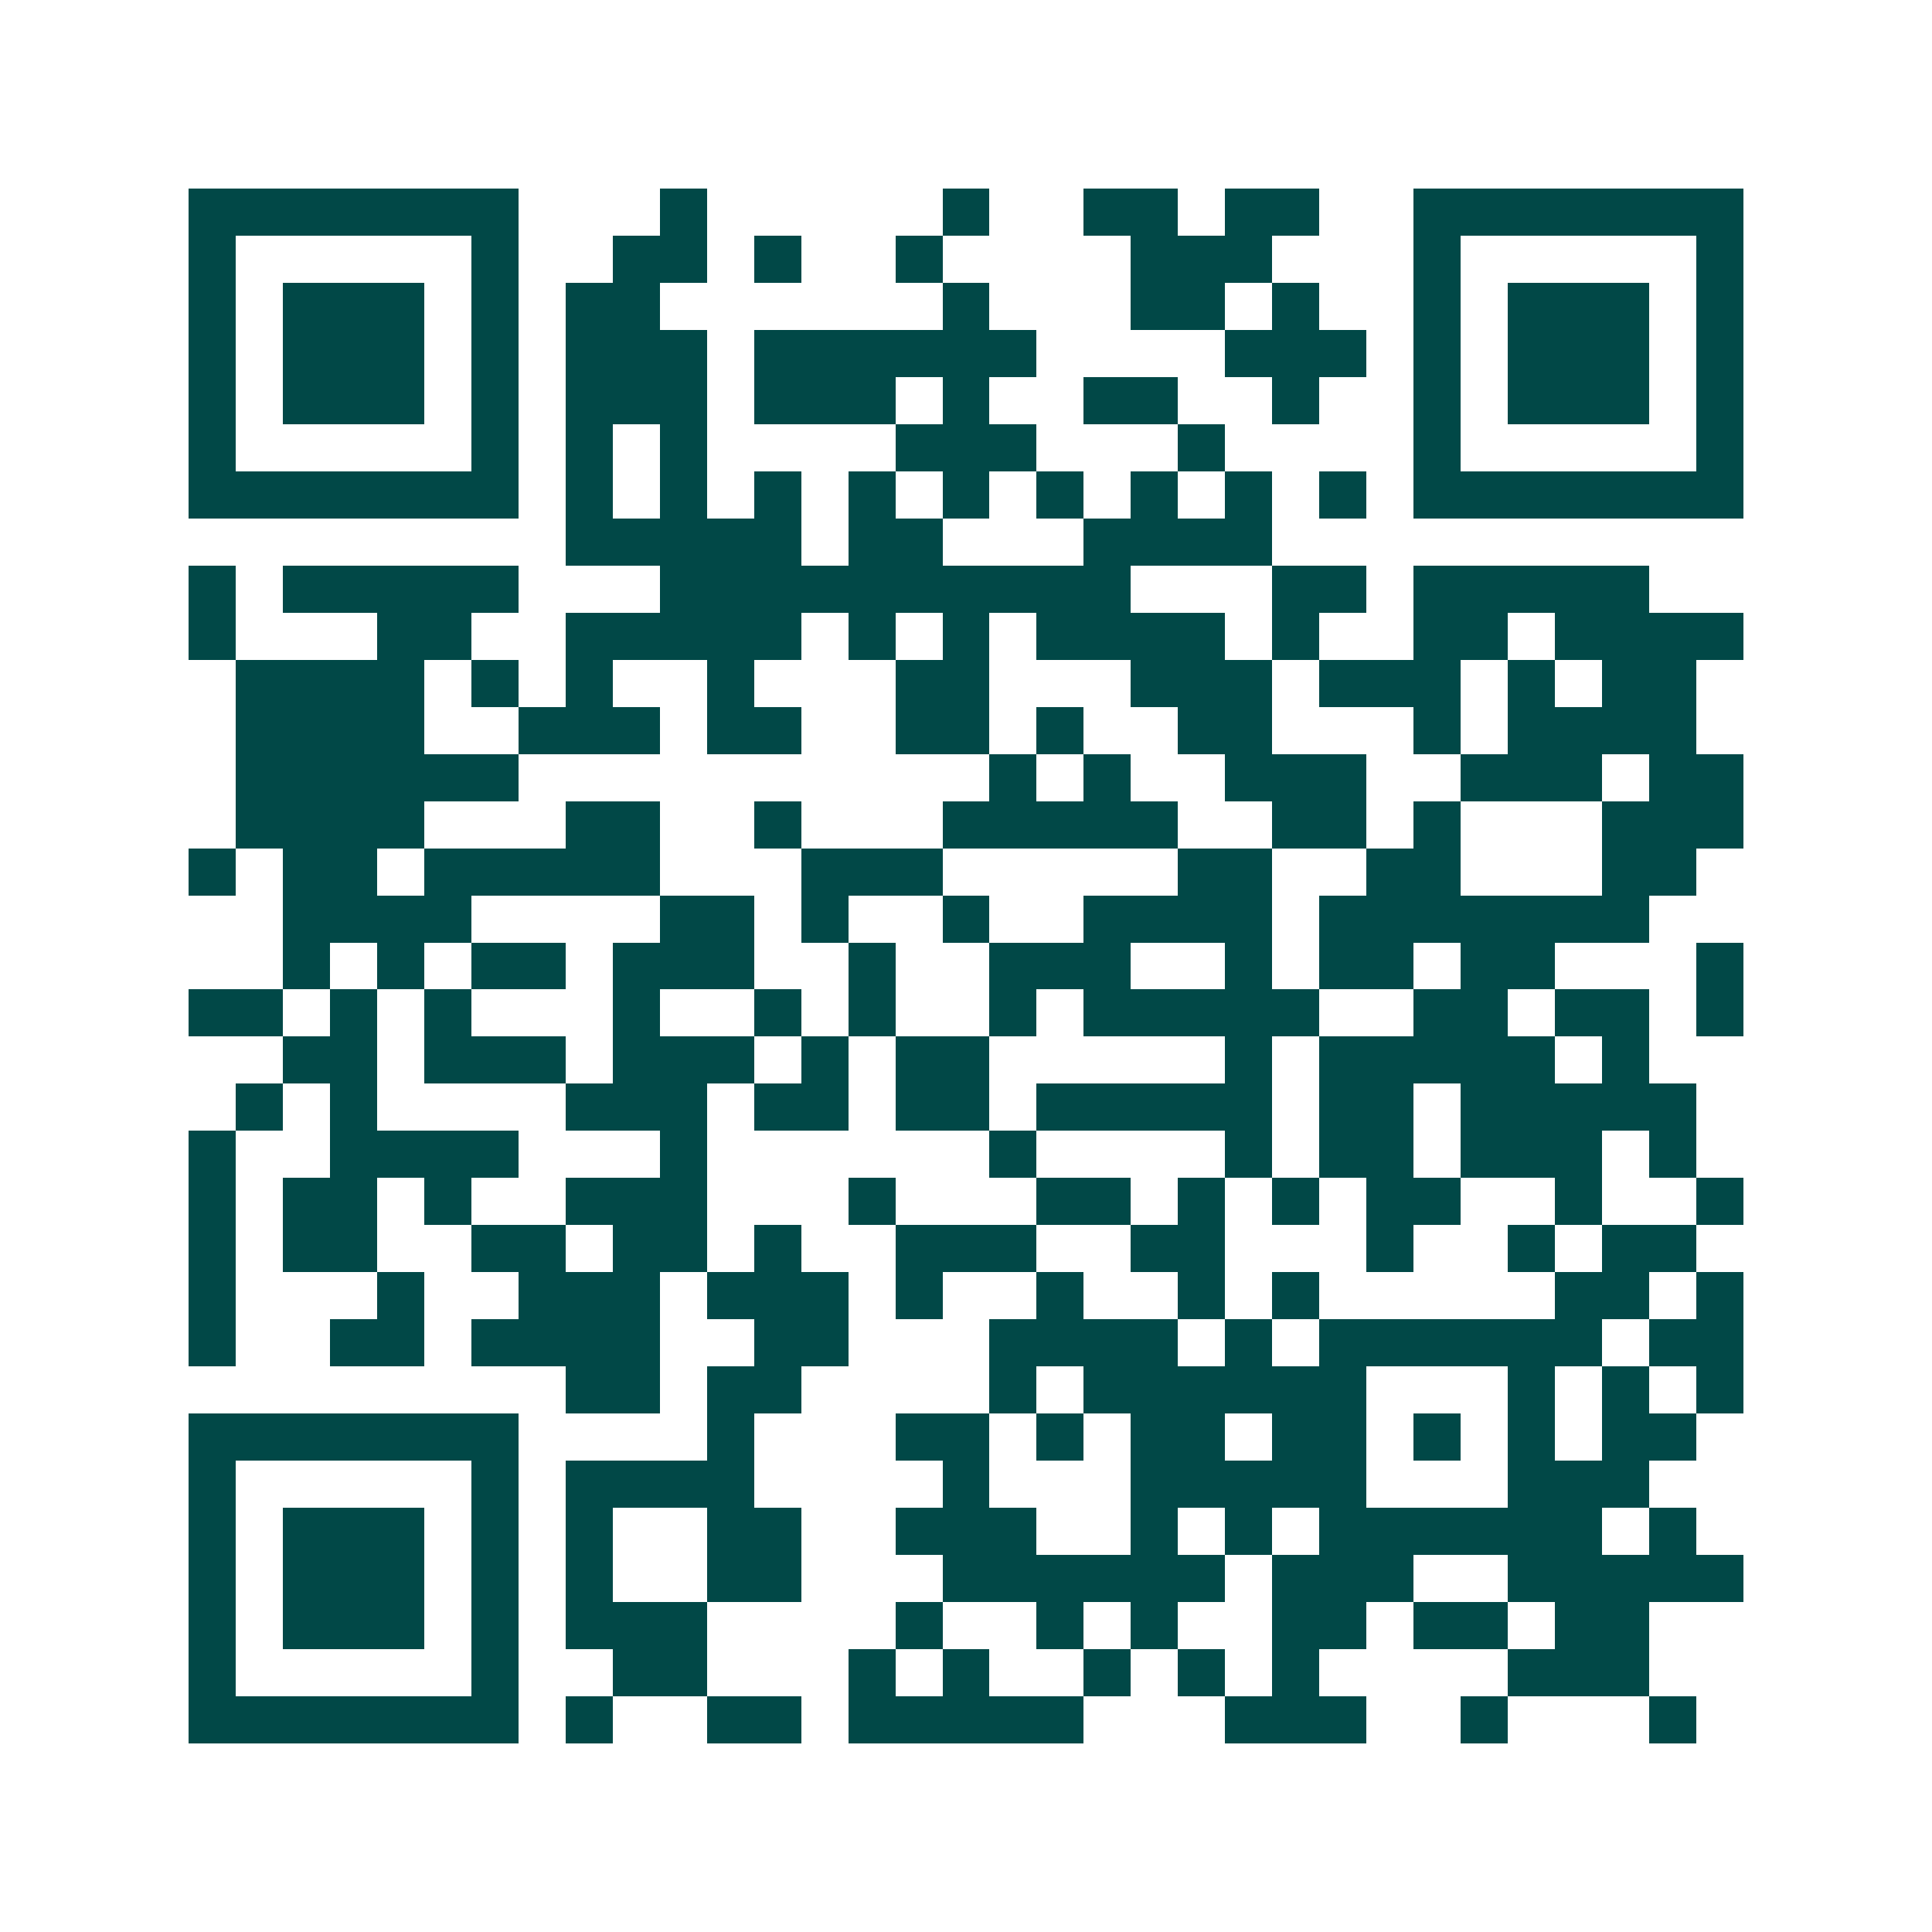 <svg xmlns="http://www.w3.org/2000/svg" width="200" height="200" viewBox="0 0 41 41" shape-rendering="crispEdges"><path fill="#ffffff" d="M0 0h41v41H0z"/><path stroke="#014847" d="M4 4.5h7m3 0h1m5 0h1m2 0h2m1 0h2m2 0h7M4 5.5h1m5 0h1m2 0h2m1 0h1m2 0h1m4 0h3m3 0h1m5 0h1M4 6.5h1m1 0h3m1 0h1m1 0h2m6 0h1m3 0h2m1 0h1m2 0h1m1 0h3m1 0h1M4 7.5h1m1 0h3m1 0h1m1 0h3m1 0h6m4 0h3m1 0h1m1 0h3m1 0h1M4 8.5h1m1 0h3m1 0h1m1 0h3m1 0h3m1 0h1m2 0h2m2 0h1m2 0h1m1 0h3m1 0h1M4 9.5h1m5 0h1m1 0h1m1 0h1m4 0h3m3 0h1m4 0h1m5 0h1M4 10.5h7m1 0h1m1 0h1m1 0h1m1 0h1m1 0h1m1 0h1m1 0h1m1 0h1m1 0h1m1 0h7M12 11.5h5m1 0h2m3 0h4M4 12.5h1m1 0h5m3 0h10m3 0h2m1 0h5M4 13.5h1m3 0h2m2 0h5m1 0h1m1 0h1m1 0h4m1 0h1m2 0h2m1 0h4M5 14.5h4m1 0h1m1 0h1m2 0h1m3 0h2m3 0h3m1 0h3m1 0h1m1 0h2M5 15.5h4m2 0h3m1 0h2m2 0h2m1 0h1m2 0h2m3 0h1m1 0h4M5 16.5h6m10 0h1m1 0h1m2 0h3m2 0h3m1 0h2M5 17.5h4m3 0h2m2 0h1m3 0h5m2 0h2m1 0h1m3 0h3M4 18.5h1m1 0h2m1 0h5m3 0h3m5 0h2m2 0h2m3 0h2M6 19.5h4m4 0h2m1 0h1m2 0h1m2 0h4m1 0h7M6 20.5h1m1 0h1m1 0h2m1 0h3m2 0h1m2 0h3m2 0h1m1 0h2m1 0h2m3 0h1M4 21.5h2m1 0h1m1 0h1m3 0h1m2 0h1m1 0h1m2 0h1m1 0h5m2 0h2m1 0h2m1 0h1M6 22.5h2m1 0h3m1 0h3m1 0h1m1 0h2m5 0h1m1 0h5m1 0h1M5 23.5h1m1 0h1m4 0h3m1 0h2m1 0h2m1 0h5m1 0h2m1 0h5M4 24.5h1m2 0h4m3 0h1m6 0h1m4 0h1m1 0h2m1 0h3m1 0h1M4 25.5h1m1 0h2m1 0h1m2 0h3m3 0h1m3 0h2m1 0h1m1 0h1m1 0h2m2 0h1m2 0h1M4 26.5h1m1 0h2m2 0h2m1 0h2m1 0h1m2 0h3m2 0h2m3 0h1m2 0h1m1 0h2M4 27.5h1m3 0h1m2 0h3m1 0h3m1 0h1m2 0h1m2 0h1m1 0h1m5 0h2m1 0h1M4 28.5h1m2 0h2m1 0h4m2 0h2m3 0h4m1 0h1m1 0h6m1 0h2M12 29.5h2m1 0h2m4 0h1m1 0h6m3 0h1m1 0h1m1 0h1M4 30.5h7m4 0h1m3 0h2m1 0h1m1 0h2m1 0h2m1 0h1m1 0h1m1 0h2M4 31.5h1m5 0h1m1 0h4m4 0h1m3 0h5m3 0h3M4 32.5h1m1 0h3m1 0h1m1 0h1m2 0h2m2 0h3m2 0h1m1 0h1m1 0h6m1 0h1M4 33.5h1m1 0h3m1 0h1m1 0h1m2 0h2m3 0h6m1 0h3m2 0h5M4 34.5h1m1 0h3m1 0h1m1 0h3m4 0h1m2 0h1m1 0h1m2 0h2m1 0h2m1 0h2M4 35.5h1m5 0h1m2 0h2m3 0h1m1 0h1m2 0h1m1 0h1m1 0h1m4 0h3M4 36.5h7m1 0h1m2 0h2m1 0h5m3 0h3m2 0h1m3 0h1"/></svg>
